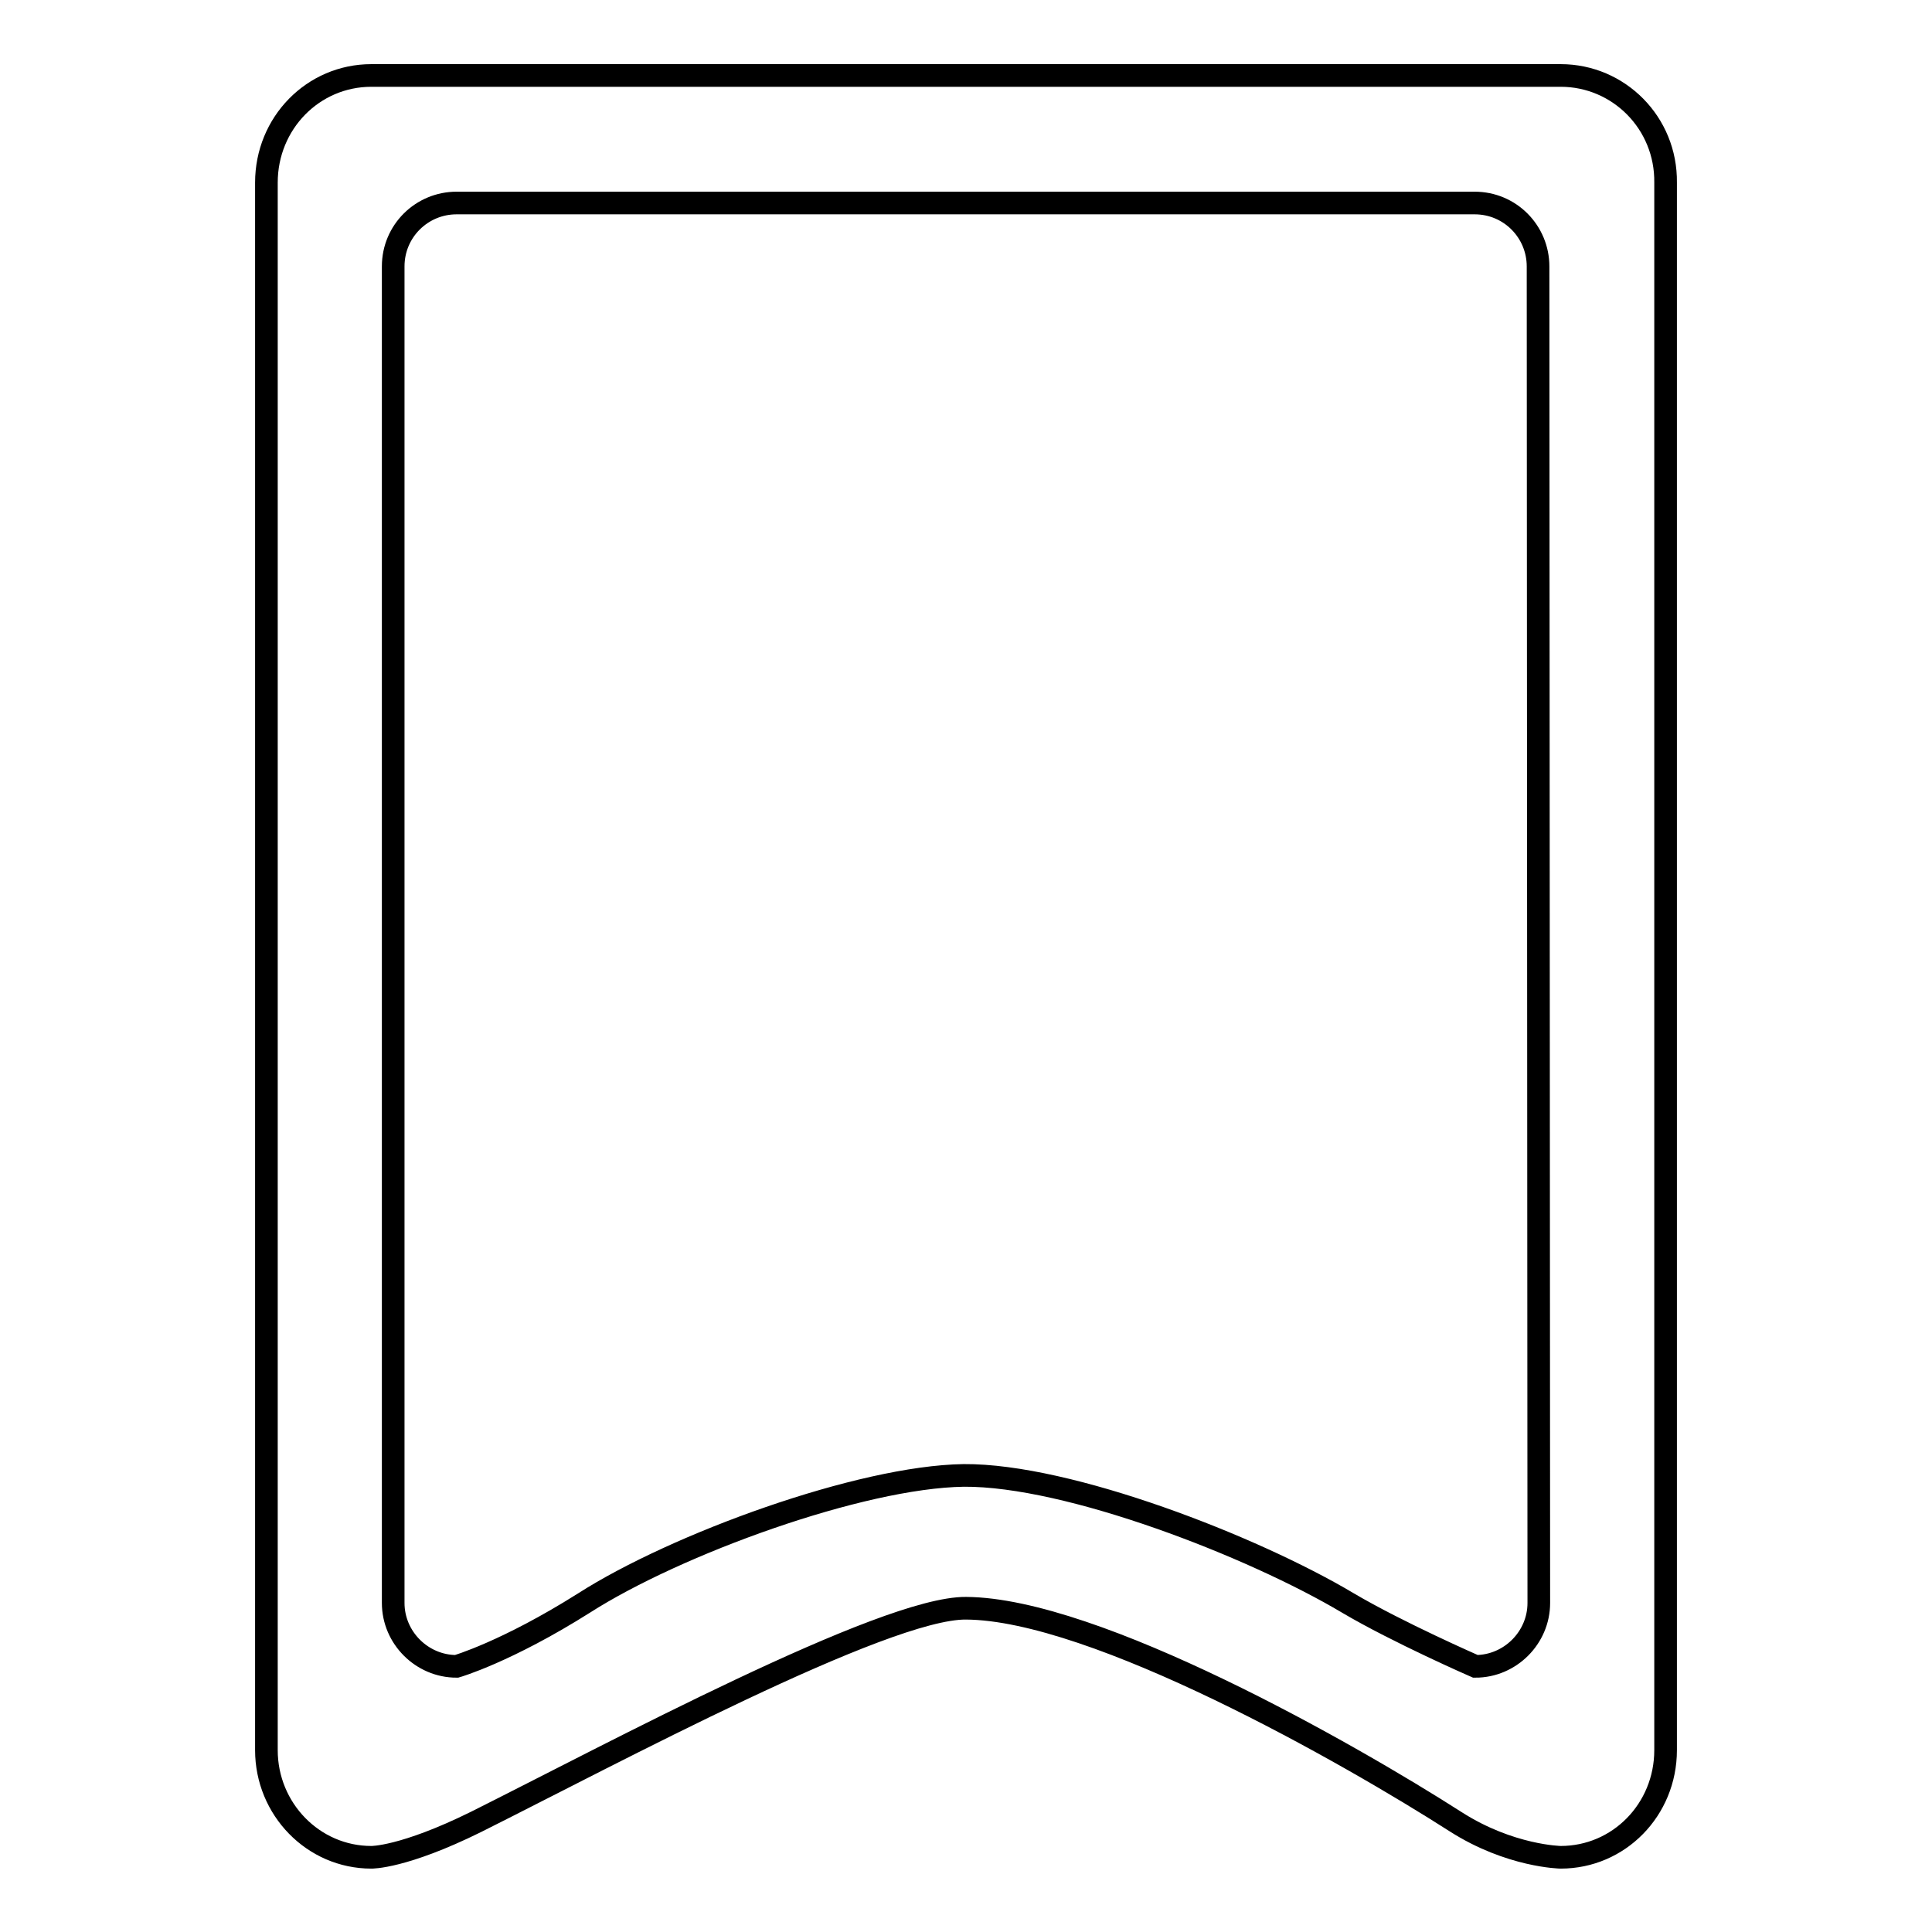 <?xml version="1.0" encoding="utf-8"?>
<!-- Svg Vector Icons : http://www.onlinewebfonts.com/icon -->
<!DOCTYPE svg PUBLIC "-//W3C//DTD SVG 1.1//EN" "http://www.w3.org/Graphics/SVG/1.1/DTD/svg11.dtd">
<svg version="1.1" xmlns="http://www.w3.org/2000/svg" xmlns:xlink="http://www.w3.org/1999/xlink" x="0px" y="0px" viewBox="0 0 256 256" enable-background="new 0 0 256 256" xml:space="preserve">
<g><g><path stroke-width="3" fill-opacity="0" stroke="#000000"  d="M206.8,10H49.2c-7.7,0-13.9,6.3-13.9,14.2v207.7c0,7.8,6.2,14.2,13.9,14.2c0,0,4.2,0.1,13.9-4.7c17.8-8.9,54.1-28.4,64.9-28.3c17.1,0.1,50.7,19.2,64.9,28.3c7.2,4.6,13.9,4.7,13.9,4.7c7.7,0,13.9-6.3,13.9-14.2V24.2C220.8,16.3,214.5,10,206.8,10z M203.9,212.4c0,4.6-3.8,8.4-8.4,8.4c0,0-10.3-4.5-16.9-8.4c-12.6-7.5-37-17-50.9-16.9c-13.7,0.2-38.1,9.1-50.3,16.9c-10.3,6.5-16.9,8.4-16.9,8.4c-4.6,0-8.4-3.8-8.4-8.4V35.3c0-4.7,3.8-8.4,8.4-8.4h134.9c4.7,0,8.4,3.8,8.4,8.4L203.9,212.4L203.9,212.4z"/></g></g>
</svg>